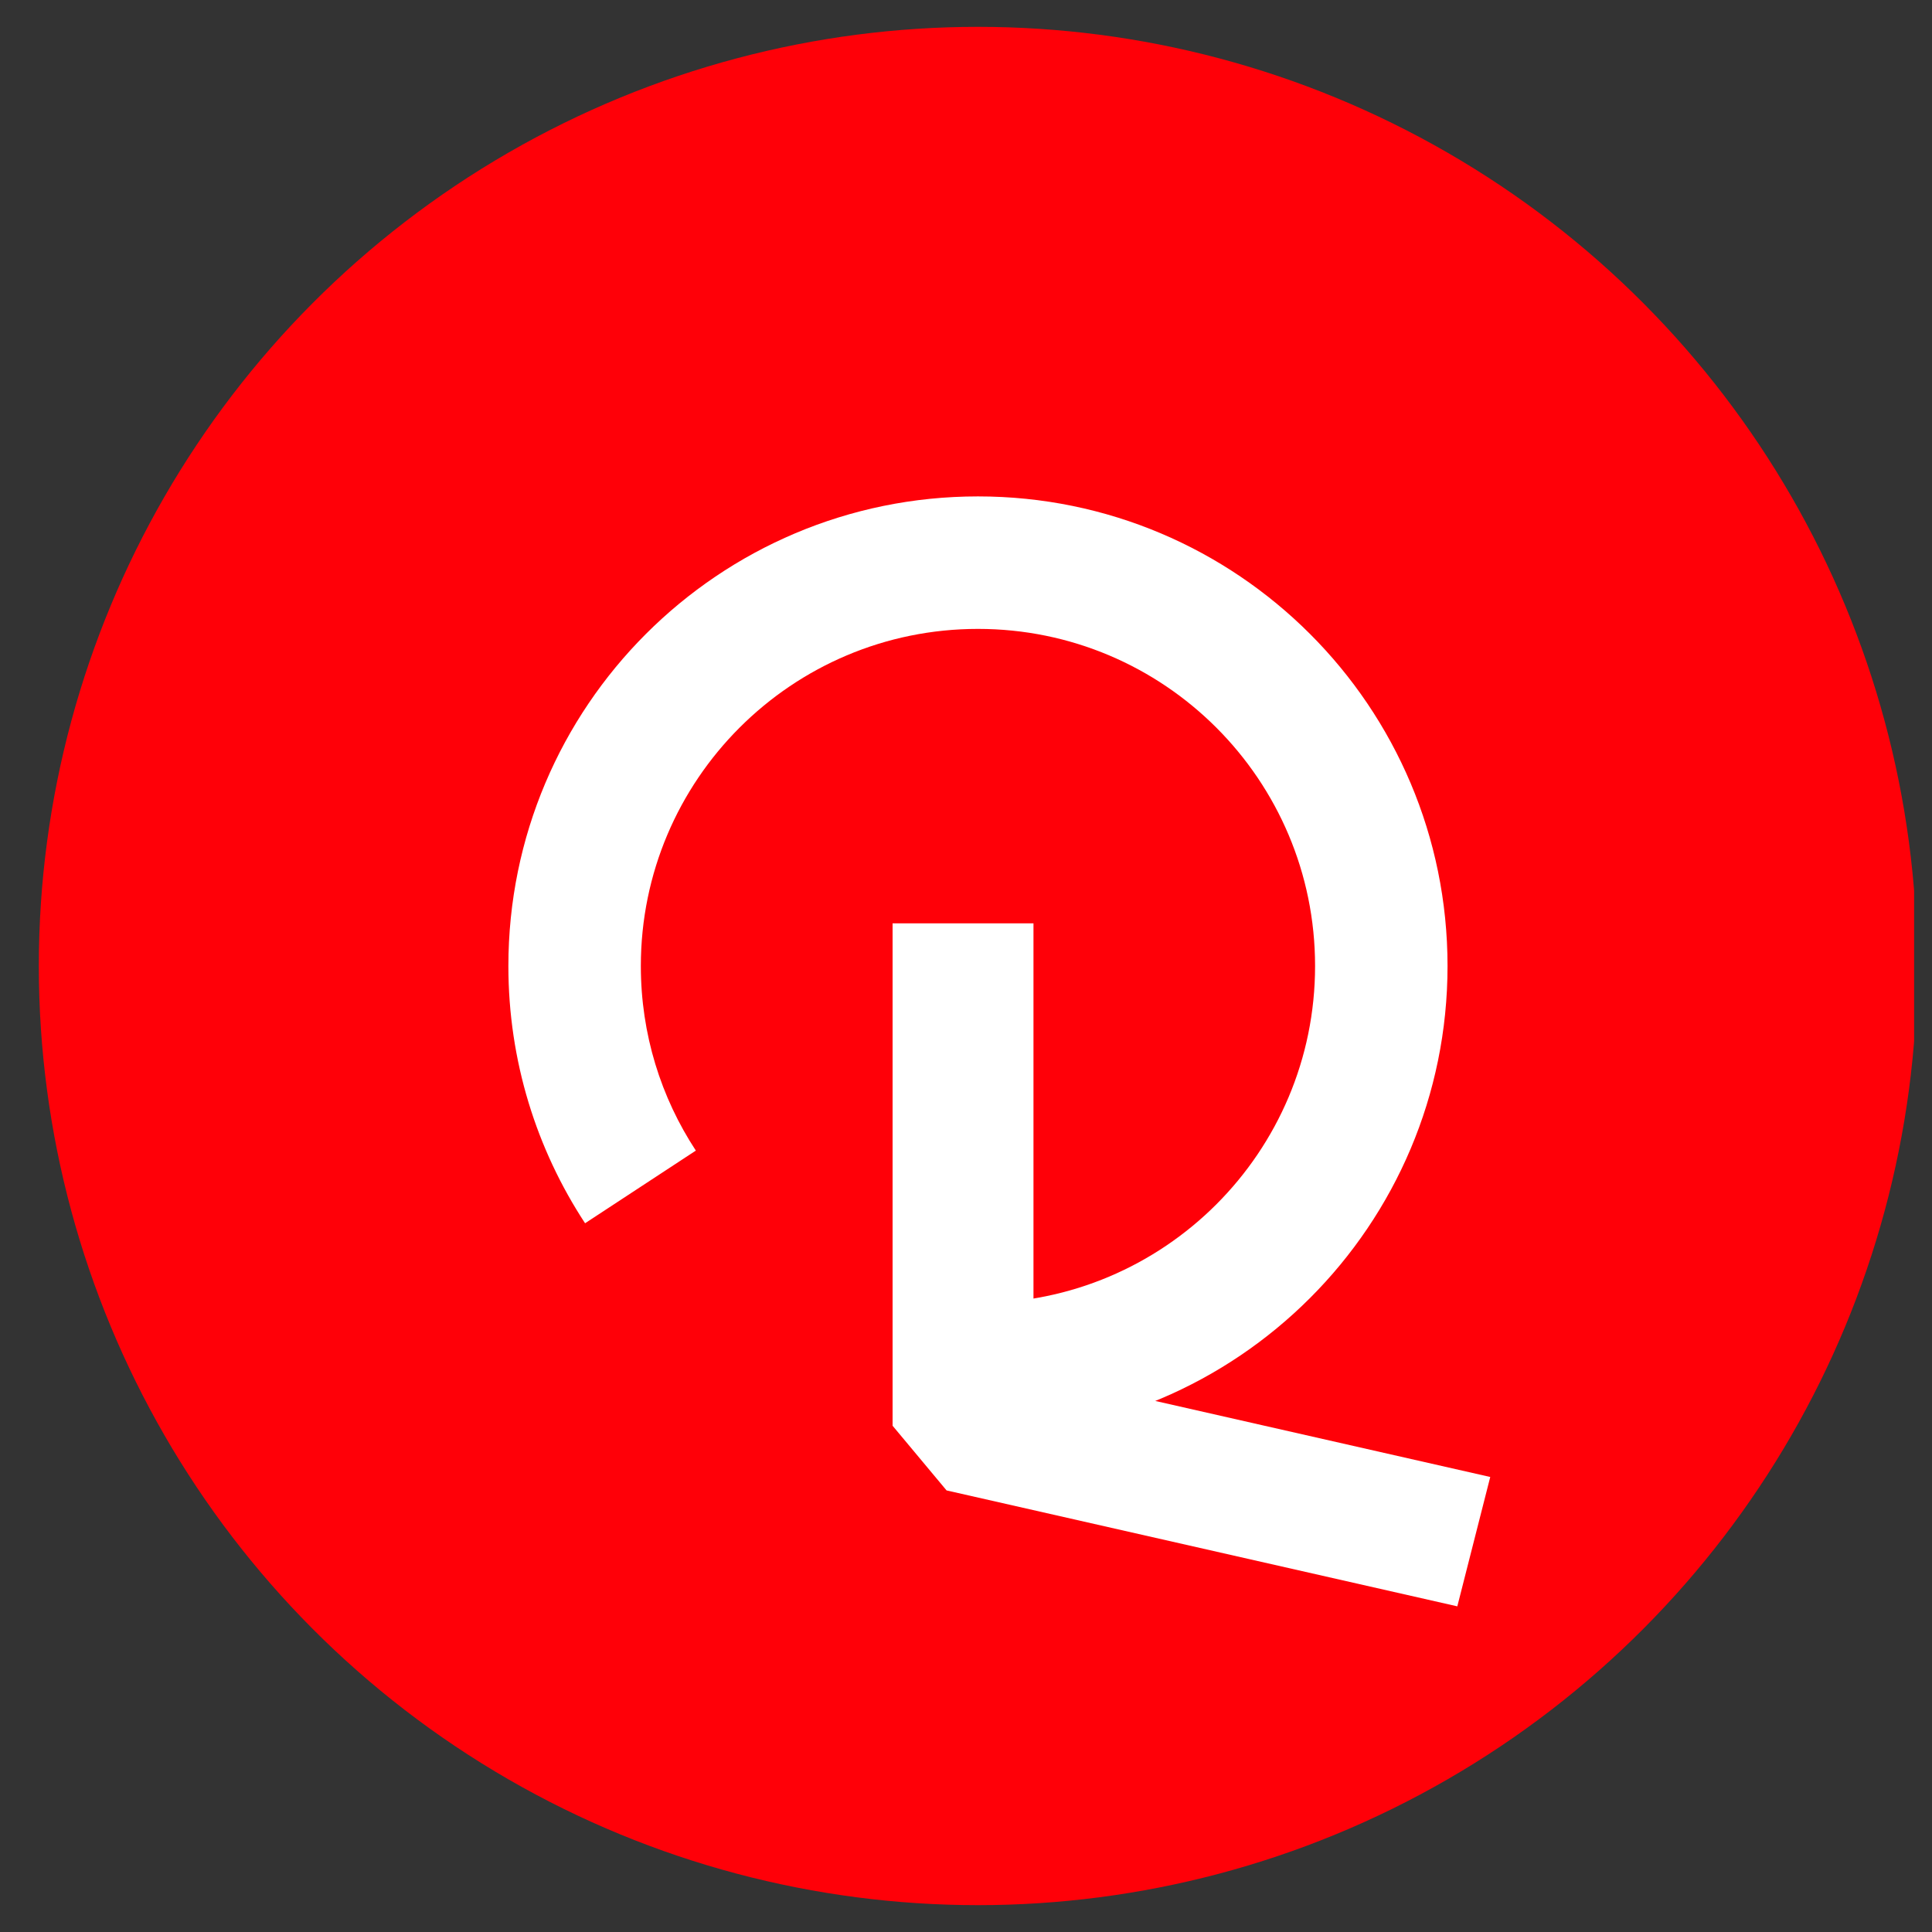 <svg width="66" height="66" viewBox="0 0 66 66" fill="none" xmlns="http://www.w3.org/2000/svg">
<rect x="0" y="0" width="66" height="66" fill="#333333" stroke="none"/>
<g clip-path="url(#clip0_4809_6898)">
<ellipse cx="33.409" cy="33" rx="32.083" ry="32.083" fill="#FF0008"/>
<path fill-rule="evenodd" clip-rule="evenodd" d="M33.409 21.484C27.048 21.484 21.892 26.64 21.892 33C21.892 35.332 22.583 37.496 23.771 39.306L19.987 41.788C18.33 39.263 17.367 36.241 17.367 33C17.367 24.14 24.549 16.958 33.409 16.958C42.268 16.958 49.45 24.14 49.45 33C49.45 41.86 42.268 49.042 33.409 49.042V44.516C39.769 44.516 44.925 39.36 44.925 33C44.925 26.64 39.769 21.484 33.409 21.484Z" fill="white"/>
<path fill-rule="evenodd" clip-rule="evenodd" d="M35.305 31.542V46.914L50.909 50.456L49.784 54.875L32.336 50.915L30.492 48.705V31.542H35.305Z" fill="white"/>
</g>
<defs>
<clipPath id="clip0_4809_6898">
<rect width="64.779" height="64.779" fill="white" transform="translate(0.61 0.61)"/>
</clipPath>
</defs>
</svg>
